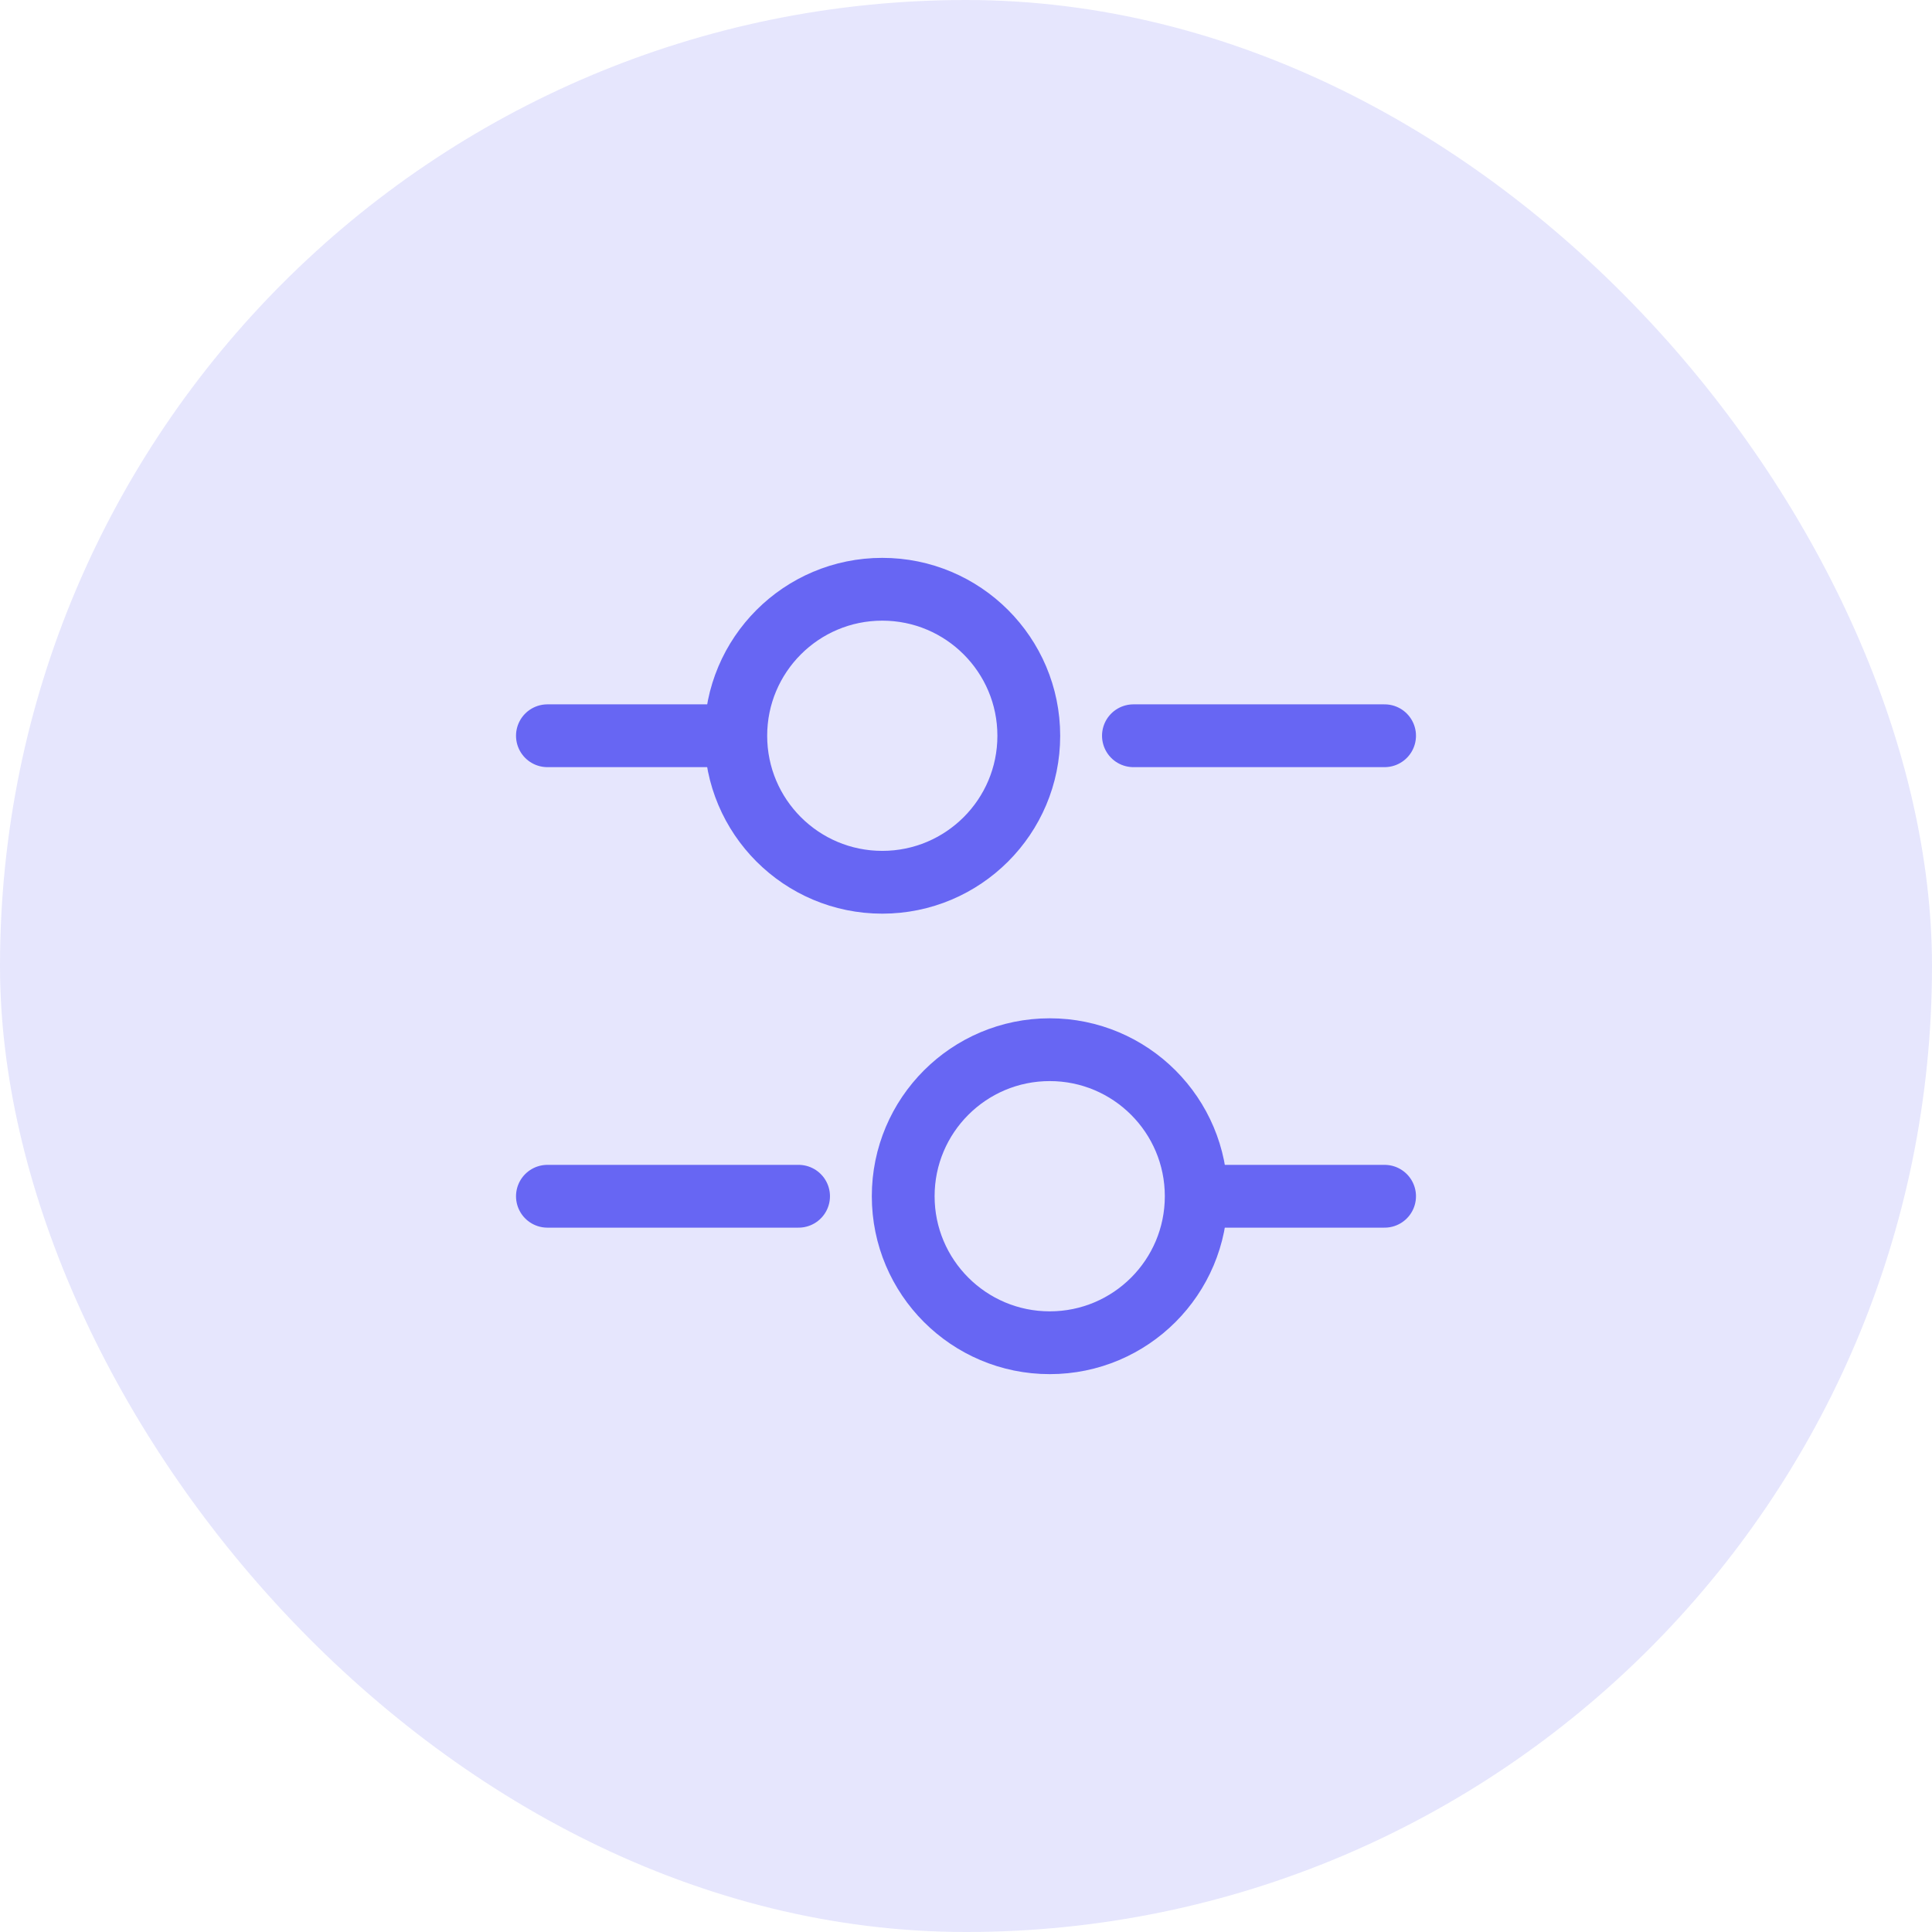 <svg width="50" height="50" viewBox="0 0 50 50" fill="none" xmlns="http://www.w3.org/2000/svg">
<rect width="50" height="50" rx="25" fill="#E6E6FD"/>
<g clip-path="url(#clip0_4872_32067)">
<mask id="mask0_4872_32067" style="mask-type:luminance" maskUnits="userSpaceOnUse" x="12" y="12" width="26" height="26">
<path d="M38 12H12V38H38V12Z" fill="white"/>
</mask>
<g mask="url(#mask0_4872_32067)">
<path d="M35.833 19.041H29.333" stroke="#6766F3" stroke-width="1.625" stroke-miterlimit="10" stroke-linecap="round" stroke-linejoin="round"/>
<path d="M18.5 19.041H14.167" stroke="#6766F3" stroke-width="1.625" stroke-miterlimit="10" stroke-linecap="round" stroke-linejoin="round"/>
<path d="M22.833 22.833C24.927 22.833 26.625 21.136 26.625 19.042C26.625 16.948 24.927 15.25 22.833 15.25C20.739 15.25 19.042 16.948 19.042 19.042C19.042 21.136 20.739 22.833 22.833 22.833Z" stroke="#6766F3" stroke-width="1.625" stroke-miterlimit="10" stroke-linecap="round" stroke-linejoin="round"/>
<path d="M35.833 30.959H31.5" stroke="#6766F3" stroke-width="1.625" stroke-miterlimit="10" stroke-linecap="round" stroke-linejoin="round"/>
<path d="M20.667 30.959H14.167" stroke="#6766F3" stroke-width="1.625" stroke-miterlimit="10" stroke-linecap="round" stroke-linejoin="round"/>
<path d="M27.167 34.75C29.261 34.75 30.958 33.052 30.958 30.958C30.958 28.864 29.261 27.166 27.167 27.166C25.073 27.166 23.375 28.864 23.375 30.958C23.375 33.052 25.073 34.75 27.167 34.75Z" stroke="#6766F3" stroke-width="1.625" stroke-miterlimit="10" stroke-linecap="round" stroke-linejoin="round"/>
</g>
</g>
<defs>
<clipPath id="clip0_4872_32067">
<rect width="26" height="26" fill="white" transform="translate(12 12)"/>
</clipPath>
</defs>
</svg>
